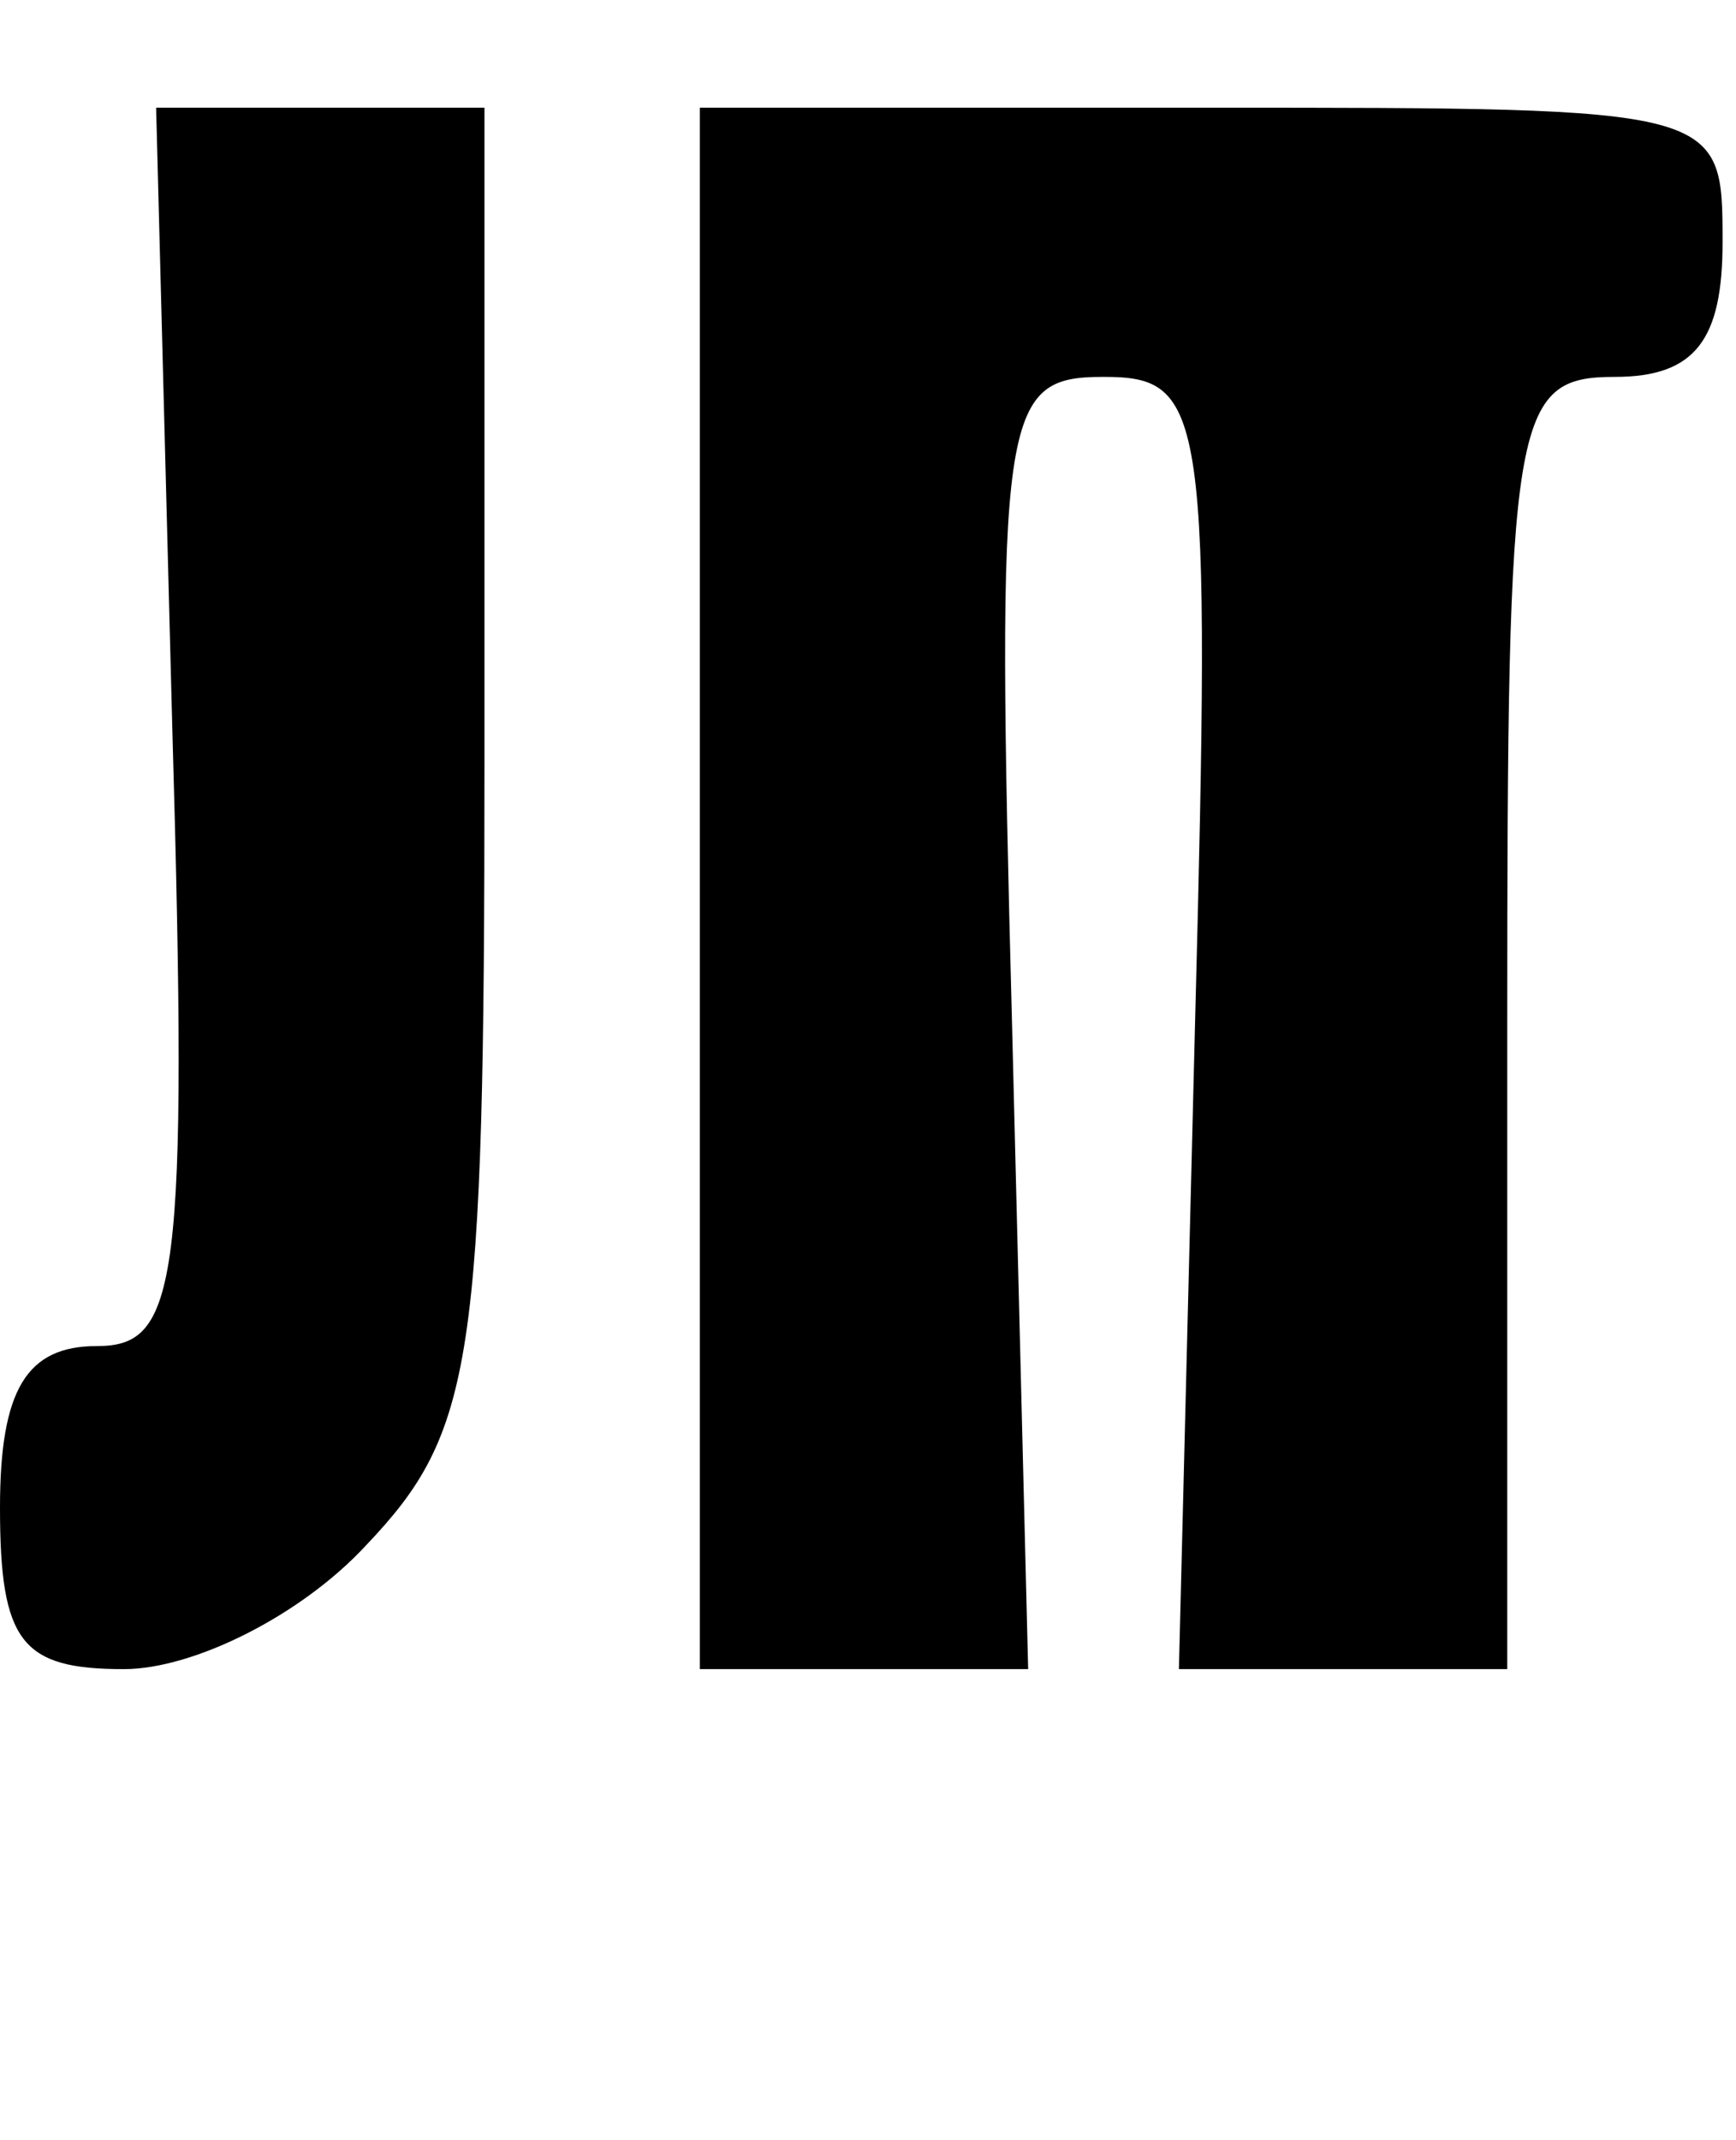 <svg width="43" height="53" viewBox="0 0 43 53" fill="none" xmlns="http://www.w3.org/2000/svg">
<g clip-path="url(#clip0_949_5232)">
<path d="M4.267 18C4.667 31.867 4.4 33.333 2.4 33.333C0.667 33.333 0 34.4 0 37.333C0 40.667 0.533 41.333 3.067 41.333C4.8 41.333 7.467 40 9.067 38.267C11.733 35.467 12 33.733 12 18.933V2.667H7.867H3.867L4.267 18Z" fill="black"/>
<path d="M17.334 22V41.333H21.467H25.467L25.067 25.333C24.667 10.133 24.801 9.333 27.334 9.333C29.867 9.333 30.001 10.133 29.601 25.333L29.201 41.333H33.201H37.334V25.333C37.334 10.267 37.467 9.333 40.001 9.333C42.001 9.333 42.667 8.4 42.667 6C42.667 2.667 42.667 2.667 30.001 2.667H17.334V22Z" fill="black"/>
</g>
<defs>
<clipPath id="clip0_949_5232">
<rect width="42.667" height="42.667" fill="white"/>
</clipPath>
</defs>
</svg>
